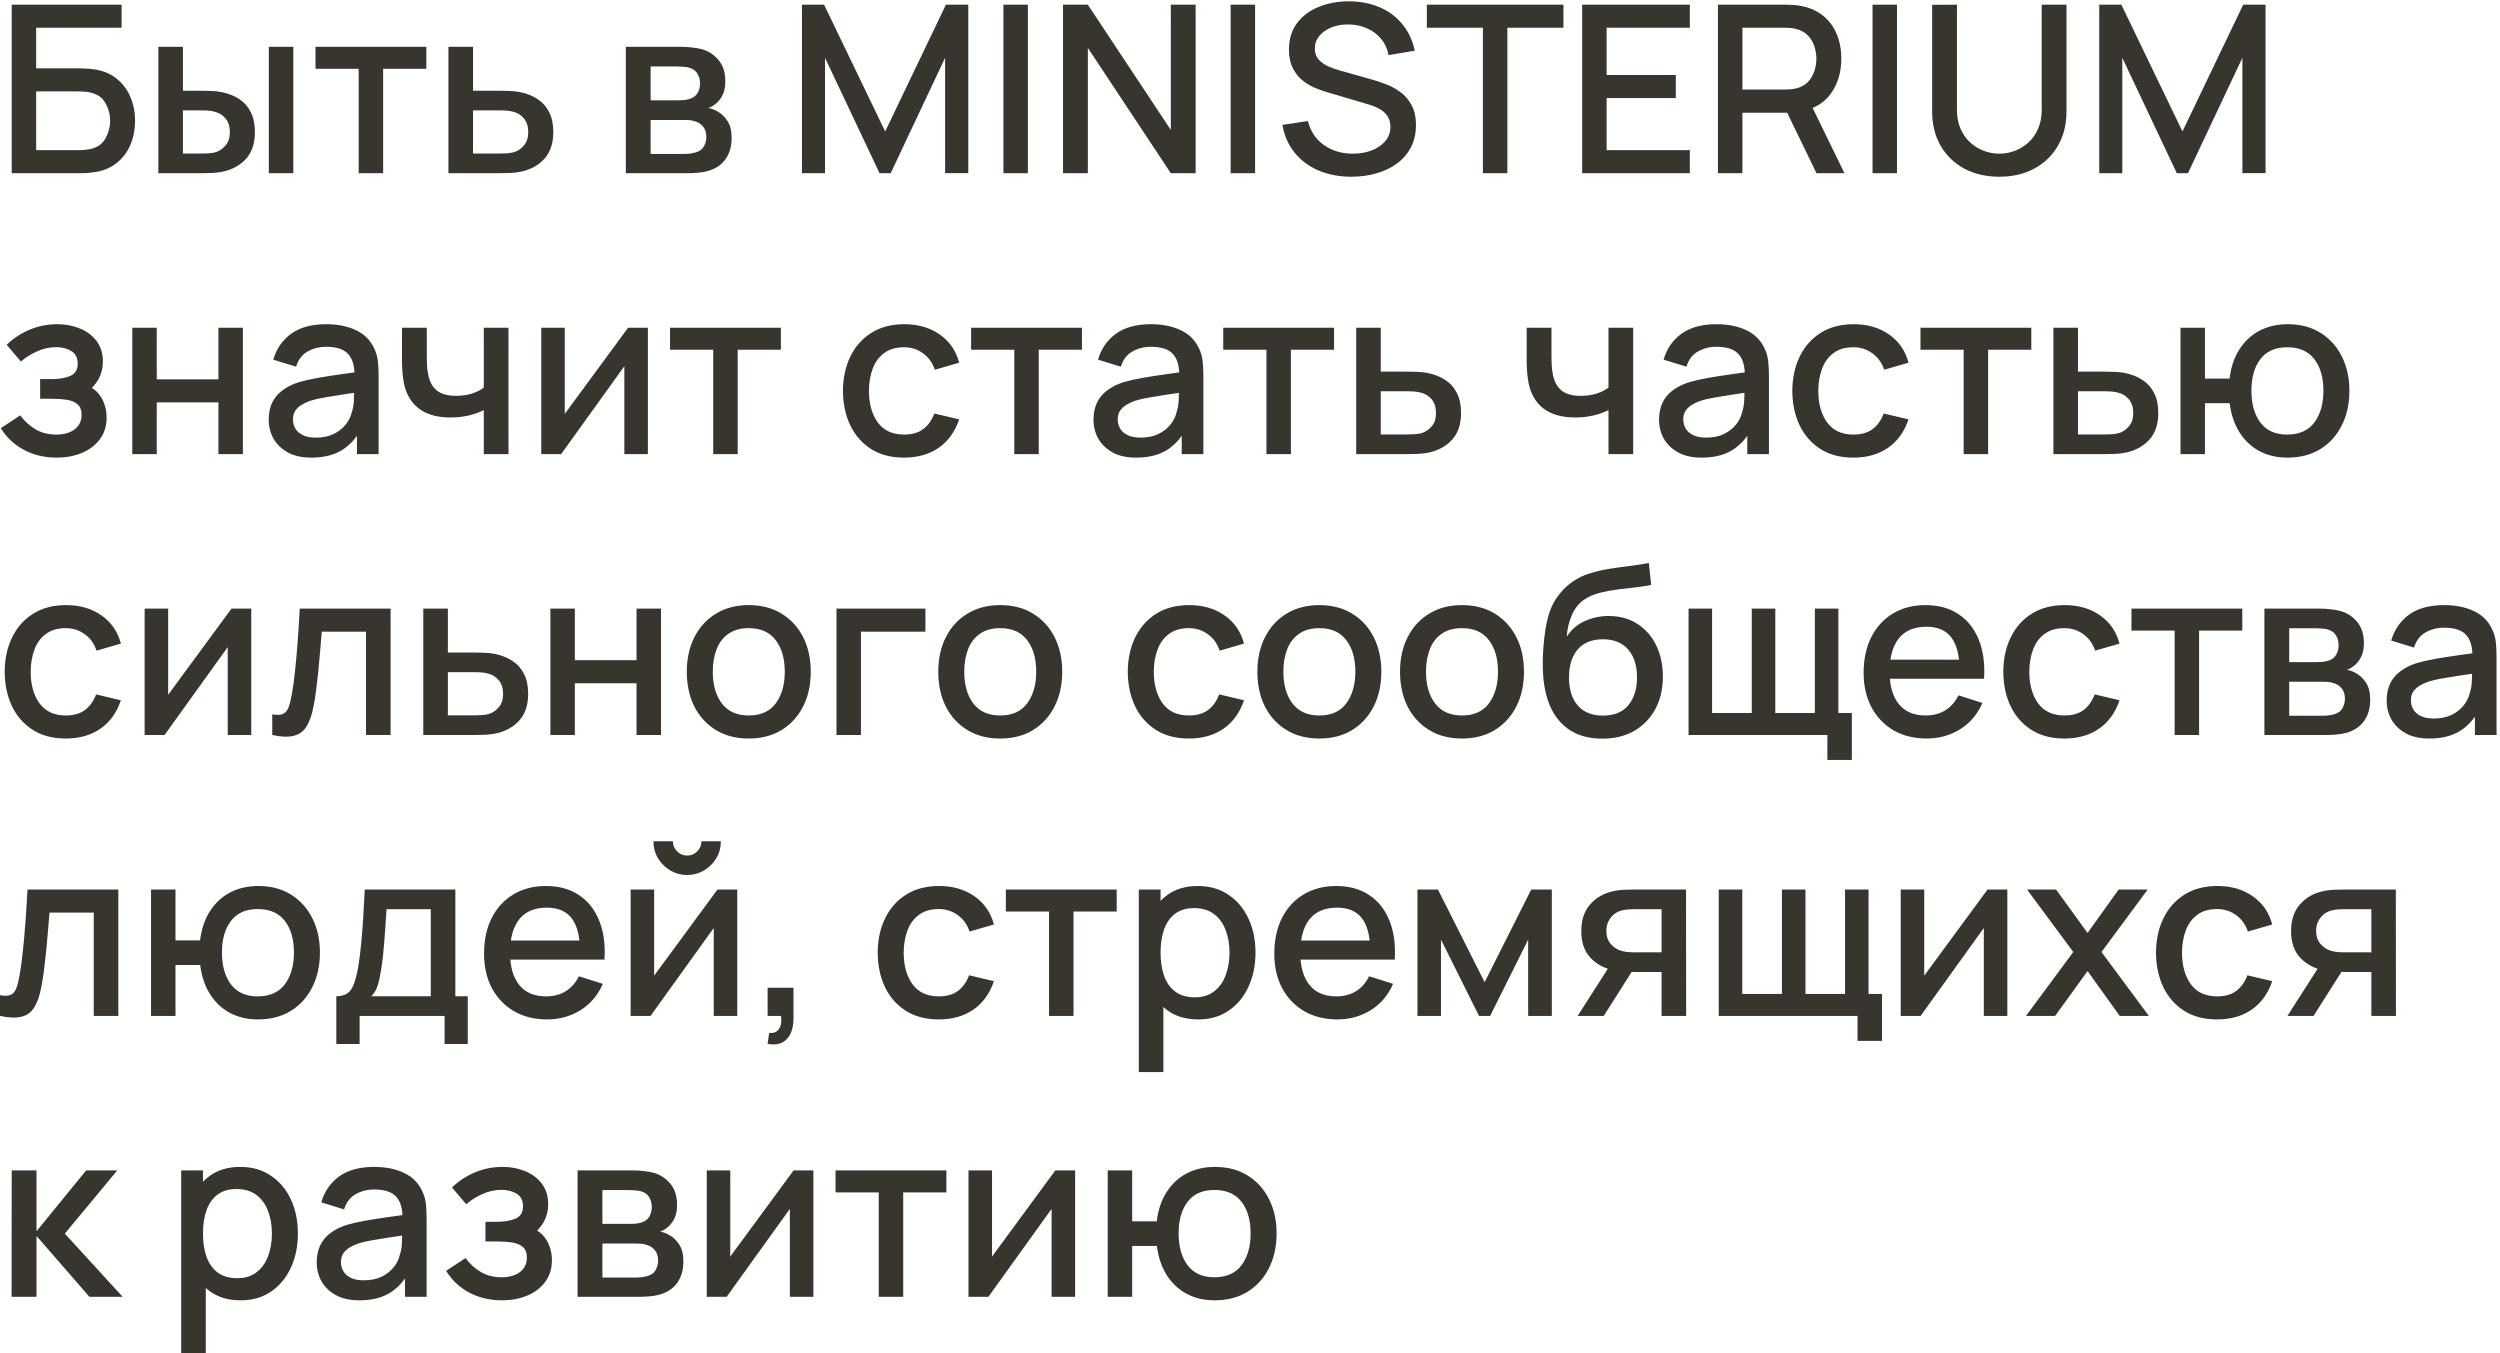 <?xml version="1.0" encoding="UTF-8"?> <svg xmlns="http://www.w3.org/2000/svg" width="534" height="289" viewBox="0 0 534 289" fill="none"><path d="M2.5 37V1H25.975V5.925H7.725V14.6H17.05C17.383 14.6 17.808 14.617 18.325 14.65C18.858 14.667 19.358 14.708 19.825 14.775C21.775 15.008 23.417 15.642 24.75 16.675C26.1 17.708 27.117 19.017 27.8 20.6C28.5 22.183 28.85 23.917 28.85 25.8C28.85 27.683 28.508 29.417 27.825 31C27.142 32.583 26.125 33.892 24.775 34.925C23.442 35.958 21.792 36.592 19.825 36.825C19.358 36.892 18.867 36.942 18.35 36.975C17.833 36.992 17.4 37 17.05 37H2.5ZM7.725 32.075H16.85C17.183 32.075 17.55 32.058 17.95 32.025C18.367 31.992 18.758 31.942 19.125 31.875C20.742 31.542 21.875 30.775 22.525 29.575C23.192 28.375 23.525 27.117 23.525 25.8C23.525 24.467 23.192 23.208 22.525 22.025C21.875 20.825 20.742 20.058 19.125 19.725C18.758 19.642 18.367 19.592 17.95 19.575C17.55 19.542 17.183 19.525 16.85 19.525H7.725V32.075ZM33.823 37V10H39.073V19.375H42.623C43.389 19.375 44.214 19.392 45.098 19.425C45.981 19.458 46.731 19.542 47.348 19.675C48.798 19.975 50.056 20.475 51.123 21.175C52.189 21.875 53.006 22.808 53.573 23.975C54.156 25.125 54.448 26.542 54.448 28.225C54.448 30.575 53.839 32.45 52.623 33.85C51.406 35.233 49.756 36.167 47.673 36.65C47.006 36.8 46.214 36.9 45.298 36.95C44.398 36.983 43.564 37 42.798 37H33.823ZM39.073 32.8H43.098C43.531 32.8 44.014 32.783 44.548 32.75C45.081 32.717 45.573 32.642 46.023 32.525C46.806 32.292 47.514 31.817 48.148 31.1C48.781 30.383 49.098 29.425 49.098 28.225C49.098 26.992 48.781 26.008 48.148 25.275C47.531 24.542 46.748 24.067 45.798 23.85C45.364 23.733 44.906 23.658 44.423 23.625C43.956 23.592 43.514 23.575 43.098 23.575H39.073V32.8ZM57.423 37V10H62.648V37H57.423ZM76.614 37V14.7H67.389V10H91.064V14.7H81.839V37H76.614ZM95.785 37V10H101.036V19.375H106.361C107.127 19.375 107.944 19.392 108.811 19.425C109.694 19.458 110.452 19.542 111.086 19.675C112.536 19.975 113.786 20.475 114.836 21.175C115.902 21.875 116.727 22.808 117.311 23.975C117.894 25.125 118.186 26.542 118.186 28.225C118.186 30.575 117.569 32.45 116.336 33.85C115.119 35.233 113.469 36.167 111.386 36.65C110.719 36.8 109.927 36.9 109.011 36.95C108.111 36.983 107.286 37 106.536 37H95.785ZM101.036 32.8H106.836C107.252 32.8 107.727 32.783 108.261 32.75C108.794 32.717 109.286 32.642 109.736 32.525C110.536 32.292 111.252 31.817 111.886 31.1C112.519 30.383 112.836 29.425 112.836 28.225C112.836 26.992 112.519 26.008 111.886 25.275C111.269 24.542 110.486 24.067 109.536 23.85C109.086 23.733 108.627 23.658 108.161 23.625C107.694 23.592 107.252 23.575 106.836 23.575H101.036V32.8ZM133.676 37V10H145.551C146.335 10 147.118 10.05 147.901 10.15C148.685 10.233 149.376 10.358 149.976 10.525C151.343 10.908 152.51 11.675 153.476 12.825C154.443 13.958 154.926 15.475 154.926 17.375C154.926 18.458 154.76 19.375 154.426 20.125C154.093 20.858 153.635 21.492 153.051 22.025C152.785 22.258 152.501 22.467 152.201 22.65C151.901 22.833 151.601 22.975 151.301 23.075C151.918 23.175 152.526 23.392 153.126 23.725C154.043 24.208 154.793 24.908 155.376 25.825C155.976 26.725 156.276 27.933 156.276 29.45C156.276 31.267 155.835 32.792 154.951 34.025C154.068 35.242 152.818 36.075 151.201 36.525C150.568 36.708 149.851 36.833 149.051 36.9C148.268 36.967 147.485 37 146.701 37H133.676ZM138.976 32.875H146.376C146.726 32.875 147.126 32.842 147.576 32.775C148.026 32.708 148.426 32.617 148.776 32.5C149.526 32.267 150.06 31.842 150.376 31.225C150.71 30.608 150.876 29.95 150.876 29.25C150.876 28.3 150.626 27.542 150.126 26.975C149.626 26.392 148.993 26.017 148.226 25.85C147.893 25.733 147.526 25.667 147.126 25.65C146.726 25.633 146.385 25.625 146.101 25.625H138.976V32.875ZM138.976 21.425H144.826C145.31 21.425 145.801 21.4 146.301 21.35C146.801 21.283 147.235 21.175 147.601 21.025C148.251 20.775 148.735 20.358 149.051 19.775C149.368 19.175 149.526 18.525 149.526 17.825C149.526 17.058 149.351 16.375 149.001 15.775C148.651 15.175 148.126 14.758 147.426 14.525C146.943 14.358 146.385 14.267 145.751 14.25C145.135 14.217 144.743 14.2 144.576 14.2H138.976V21.425ZM171.299 37V1H176.024L189.074 28.075L202.049 1H206.824V36.975H201.874V12.35L190.249 37H187.874L176.224 12.35V37H171.299ZM214.328 37V1H219.553V37H214.328ZM227.061 37V1H232.361L250.086 27.75V1H255.386V37H250.086L232.361 10.225V37H227.061ZM262.863 37V1H268.088V37H262.863ZM288.646 37.75C286.062 37.75 283.729 37.308 281.646 36.425C279.579 35.525 277.871 34.25 276.521 32.6C275.187 30.933 274.321 28.958 273.921 26.675L279.371 25.85C279.921 28.05 281.071 29.767 282.821 31C284.571 32.217 286.612 32.825 288.946 32.825C290.396 32.825 291.729 32.6 292.946 32.15C294.162 31.683 295.137 31.025 295.871 30.175C296.621 29.308 296.996 28.275 296.996 27.075C296.996 26.425 296.879 25.85 296.646 25.35C296.429 24.85 296.121 24.417 295.721 24.05C295.337 23.667 294.862 23.342 294.296 23.075C293.746 22.792 293.137 22.55 292.471 22.35L283.246 19.625C282.346 19.358 281.429 19.017 280.496 18.6C279.562 18.167 278.704 17.608 277.921 16.925C277.154 16.225 276.529 15.367 276.046 14.35C275.562 13.317 275.321 12.067 275.321 10.6C275.321 8.383 275.887 6.508 277.021 4.975C278.171 3.425 279.721 2.258 281.671 1.475C283.621 0.675 285.804 0.275 288.221 0.275C290.654 0.308 292.829 0.742 294.746 1.575C296.679 2.408 298.279 3.608 299.546 5.175C300.829 6.725 301.712 8.608 302.196 10.825L296.596 11.775C296.346 10.425 295.812 9.267 294.996 8.3C294.179 7.317 293.179 6.567 291.996 6.05C290.812 5.517 289.529 5.242 288.146 5.225C286.812 5.192 285.587 5.392 284.471 5.825C283.371 6.258 282.487 6.867 281.821 7.65C281.171 8.433 280.846 9.333 280.846 10.35C280.846 11.35 281.137 12.158 281.721 12.775C282.304 13.392 283.021 13.883 283.871 14.25C284.737 14.6 285.596 14.892 286.446 15.125L293.096 17C293.929 17.233 294.871 17.55 295.921 17.95C296.987 18.333 298.012 18.875 298.996 19.575C299.996 20.275 300.821 21.208 301.471 22.375C302.121 23.525 302.446 24.975 302.446 26.725C302.446 28.542 302.079 30.142 301.346 31.525C300.612 32.892 299.604 34.042 298.321 34.975C297.054 35.892 295.587 36.583 293.921 37.05C292.254 37.517 290.496 37.75 288.646 37.75ZM316.748 37V5.925H304.773V1H333.948V5.925H321.973V37H316.748ZM337.949 37V1H360.949V5.925H343.174V16.025H357.949V20.95H343.174V32.075H360.949V37H337.949ZM366.953 37V1H381.503C381.853 1 382.286 1.017 382.803 1.05C383.32 1.067 383.811 1.117 384.278 1.2C386.278 1.517 387.945 2.2 389.278 3.25C390.628 4.3 391.636 5.625 392.303 7.225C392.97 8.825 393.303 10.592 393.303 12.525C393.303 15.392 392.57 17.867 391.103 19.95C389.636 22.017 387.436 23.308 384.503 23.825L382.378 24.075H372.178V37H366.953ZM388.003 37L380.903 22.35L386.178 21L393.978 37H388.003ZM372.178 19.125H381.303C381.636 19.125 382.003 19.108 382.403 19.075C382.82 19.042 383.211 18.983 383.578 18.9C384.645 18.65 385.503 18.192 386.153 17.525C386.803 16.842 387.27 16.058 387.553 15.175C387.836 14.292 387.978 13.408 387.978 12.525C387.978 11.642 387.836 10.767 387.553 9.9C387.27 9.017 386.803 8.242 386.153 7.575C385.503 6.892 384.645 6.425 383.578 6.175C383.211 6.075 382.82 6.008 382.403 5.975C382.003 5.942 381.636 5.925 381.303 5.925H372.178V19.125ZM399.973 37V1H405.198V37H399.973ZM427.055 37.75C424.238 37.75 421.747 37.175 419.58 36.025C417.43 34.858 415.747 33.233 414.53 31.15C413.313 29.05 412.705 26.583 412.705 23.75V1.025L418.005 1V23.475C418.005 25.008 418.263 26.358 418.78 27.525C419.297 28.692 419.988 29.667 420.855 30.45C421.722 31.233 422.688 31.825 423.755 32.225C424.838 32.625 425.938 32.825 427.055 32.825C428.188 32.825 429.288 32.625 430.355 32.225C431.438 31.808 432.413 31.208 433.28 30.425C434.147 29.642 434.83 28.667 435.33 27.5C435.847 26.333 436.105 24.992 436.105 23.475V1H441.405V23.75C441.405 26.567 440.797 29.025 439.58 31.125C438.363 33.225 436.672 34.858 434.505 36.025C432.355 37.175 429.872 37.75 427.055 37.75ZM448.398 37V1H453.123L466.173 28.075L479.148 1H483.923V36.975H478.973V12.35L467.348 37H464.973L453.323 12.35V37H448.398ZM12.125 97.75C9.508 97.75 7.158 97.192 5.075 96.075C3.008 94.958 1.375 93.417 0.175 91.45L4.325 88.725C5.292 90.025 6.408 91.033 7.675 91.75C8.958 92.467 10.4 92.825 12 92.825C13.667 92.825 14.983 92.45 15.95 91.7C16.933 90.933 17.425 89.908 17.425 88.625C17.425 87.608 17.142 86.858 16.575 86.375C16.025 85.875 15.258 85.55 14.275 85.4C13.308 85.25 12.208 85.175 10.975 85.175H8.575V80.975H10.975C12.608 80.975 13.95 80.75 15 80.3C16.067 79.833 16.6 78.958 16.6 77.675C16.6 76.425 16.142 75.525 15.225 74.975C14.325 74.425 13.25 74.15 12 74.15C10.6 74.15 9.242 74.45 7.925 75.05C6.608 75.633 5.458 76.358 4.475 77.225L1.425 73.65C2.858 72.267 4.492 71.192 6.325 70.425C8.175 69.642 10.158 69.25 12.275 69.25C14.008 69.25 15.608 69.558 17.075 70.175C18.558 70.775 19.742 71.667 20.625 72.85C21.525 74.033 21.975 75.492 21.975 77.225C21.975 78.575 21.675 79.808 21.075 80.925C20.475 82.042 19.558 83.058 18.325 83.975L18.175 82.2C19.192 82.517 20.042 83.025 20.725 83.725C21.408 84.425 21.917 85.25 22.25 86.2C22.6 87.133 22.775 88.125 22.775 89.175C22.775 90.992 22.292 92.542 21.325 93.825C20.375 95.108 19.092 96.083 17.475 96.75C15.858 97.417 14.075 97.75 12.125 97.75ZM28.256 97V70H33.481V81.025H46.656V70H51.881V97H46.656V85.95H33.481V97H28.256ZM66.522 97.75C64.522 97.75 62.846 97.383 61.496 96.65C60.147 95.9 59.121 94.917 58.422 93.7C57.738 92.467 57.397 91.117 57.397 89.65C57.397 88.283 57.638 87.083 58.121 86.05C58.605 85.017 59.322 84.142 60.272 83.425C61.221 82.692 62.388 82.1 63.772 81.65C64.972 81.3 66.33 80.992 67.847 80.725C69.363 80.458 70.955 80.208 72.621 79.975C74.305 79.742 75.972 79.508 77.621 79.275L75.722 80.325C75.755 78.208 75.305 76.642 74.371 75.625C73.455 74.592 71.871 74.075 69.621 74.075C68.205 74.075 66.905 74.408 65.722 75.075C64.538 75.725 63.713 76.808 63.246 78.325L58.371 76.825C59.038 74.508 60.305 72.667 62.172 71.3C64.055 69.933 66.555 69.25 69.671 69.25C72.088 69.25 74.188 69.667 75.972 70.5C77.772 71.317 79.088 72.617 79.921 74.4C80.355 75.283 80.621 76.217 80.722 77.2C80.822 78.183 80.871 79.242 80.871 80.375V97H76.246V90.825L77.147 91.625C76.03 93.692 74.605 95.233 72.871 96.25C71.155 97.25 69.038 97.75 66.522 97.75ZM67.447 93.475C68.93 93.475 70.205 93.217 71.272 92.7C72.338 92.167 73.197 91.492 73.847 90.675C74.496 89.858 74.921 89.008 75.121 88.125C75.405 87.325 75.563 86.425 75.597 85.425C75.647 84.425 75.671 83.625 75.671 83.025L77.371 83.65C75.722 83.9 74.222 84.125 72.871 84.325C71.522 84.525 70.296 84.725 69.197 84.925C68.113 85.108 67.147 85.333 66.296 85.6C65.58 85.85 64.938 86.15 64.371 86.5C63.822 86.85 63.38 87.275 63.047 87.775C62.73 88.275 62.572 88.883 62.572 89.6C62.572 90.3 62.746 90.95 63.096 91.55C63.447 92.133 63.98 92.6 64.697 92.95C65.413 93.3 66.33 93.475 67.447 93.475ZM103.338 97V87.6C102.422 88.067 101.347 88.45 100.113 88.75C98.88 89.033 97.58 89.175 96.213 89.175C93.447 89.175 91.222 88.558 89.538 87.325C87.872 86.075 86.788 84.275 86.288 81.925C86.155 81.225 86.055 80.508 85.988 79.775C85.922 79.025 85.88 78.342 85.863 77.725C85.863 77.108 85.863 76.65 85.863 76.35V70H91.163V76.35C91.163 76.783 91.18 77.358 91.213 78.075C91.247 78.775 91.338 79.458 91.488 80.125C91.805 81.625 92.438 82.742 93.388 83.475C94.338 84.192 95.68 84.55 97.413 84.55C98.663 84.55 99.788 84.392 100.788 84.075C101.805 83.742 102.655 83.317 103.338 82.8V70H108.613V97H103.338ZM138.385 70V97H133.36V78.225L119.86 97H115.61V70H120.635V88.4L134.16 70H138.385ZM152.346 97V74.7H143.121V70H166.796V74.7H157.571V97H152.346ZM193.103 97.75C190.336 97.75 187.986 97.133 186.053 95.9C184.119 94.667 182.636 92.975 181.603 90.825C180.586 88.675 180.069 86.233 180.053 83.5C180.069 80.717 180.603 78.258 181.653 76.125C182.703 73.975 184.203 72.292 186.153 71.075C188.103 69.858 190.444 69.25 193.178 69.25C196.128 69.25 198.644 69.983 200.728 71.45C202.828 72.917 204.211 74.925 204.878 77.475L199.678 78.975C199.161 77.458 198.311 76.283 197.128 75.45C195.961 74.6 194.619 74.175 193.103 74.175C191.386 74.175 189.978 74.583 188.878 75.4C187.778 76.2 186.961 77.3 186.428 78.7C185.894 80.1 185.619 81.7 185.603 83.5C185.619 86.283 186.253 88.533 187.503 90.25C188.769 91.967 190.636 92.825 193.103 92.825C194.786 92.825 196.144 92.442 197.178 91.675C198.228 90.892 199.028 89.775 199.578 88.325L204.878 89.575C203.994 92.208 202.536 94.233 200.503 95.65C198.469 97.05 196.003 97.75 193.103 97.75ZM216.653 97V74.7H207.428V70H231.103V74.7H221.878V97H216.653ZM242.693 97.75C240.693 97.75 239.018 97.383 237.668 96.65C236.318 95.9 235.293 94.917 234.593 93.7C233.91 92.467 233.568 91.117 233.568 89.65C233.568 88.283 233.81 87.083 234.293 86.05C234.777 85.017 235.493 84.142 236.443 83.425C237.393 82.692 238.56 82.1 239.943 81.65C241.143 81.3 242.502 80.992 244.018 80.725C245.535 80.458 247.127 80.208 248.793 79.975C250.477 79.742 252.143 79.508 253.793 79.275L251.893 80.325C251.927 78.208 251.477 76.642 250.543 75.625C249.627 74.592 248.043 74.075 245.793 74.075C244.377 74.075 243.077 74.408 241.893 75.075C240.71 75.725 239.885 76.808 239.418 78.325L234.543 76.825C235.21 74.508 236.477 72.667 238.343 71.3C240.227 69.933 242.727 69.25 245.843 69.25C248.26 69.25 250.36 69.667 252.143 70.5C253.943 71.317 255.26 72.617 256.093 74.4C256.527 75.283 256.793 76.217 256.893 77.2C256.993 78.183 257.043 79.242 257.043 80.375V97H252.418V90.825L253.318 91.625C252.202 93.692 250.777 95.233 249.043 96.25C247.327 97.25 245.21 97.75 242.693 97.75ZM243.618 93.475C245.102 93.475 246.377 93.217 247.443 92.7C248.51 92.167 249.368 91.492 250.018 90.675C250.668 89.858 251.093 89.008 251.293 88.125C251.577 87.325 251.735 86.425 251.768 85.425C251.818 84.425 251.843 83.625 251.843 83.025L253.543 83.65C251.893 83.9 250.393 84.125 249.043 84.325C247.693 84.525 246.468 84.725 245.368 84.925C244.285 85.108 243.318 85.333 242.468 85.6C241.752 85.85 241.11 86.15 240.543 86.5C239.993 86.85 239.552 87.275 239.218 87.775C238.902 88.275 238.743 88.883 238.743 89.6C238.743 90.3 238.918 90.95 239.268 91.55C239.618 92.133 240.152 92.6 240.868 92.95C241.585 93.3 242.502 93.475 243.618 93.475ZM270.51 97V74.7H261.285V70H284.96V74.7H275.735V97H270.51ZM289.682 97V70H294.932V79.375H300.257C301.024 79.375 301.84 79.392 302.707 79.425C303.59 79.458 304.349 79.542 304.982 79.675C306.432 79.975 307.682 80.475 308.732 81.175C309.799 81.875 310.624 82.808 311.207 83.975C311.79 85.125 312.082 86.542 312.082 88.225C312.082 90.575 311.465 92.45 310.232 93.85C309.015 95.233 307.365 96.167 305.282 96.65C304.615 96.8 303.824 96.9 302.907 96.95C302.007 96.983 301.182 97 300.432 97H289.682ZM294.932 92.8H300.732C301.149 92.8 301.624 92.783 302.157 92.75C302.69 92.717 303.182 92.642 303.632 92.525C304.432 92.292 305.149 91.817 305.782 91.1C306.415 90.383 306.732 89.425 306.732 88.225C306.732 86.992 306.415 86.008 305.782 85.275C305.165 84.542 304.382 84.067 303.432 83.85C302.982 83.733 302.524 83.658 302.057 83.625C301.59 83.592 301.149 83.575 300.732 83.575H294.932V92.8ZM343.573 97V87.6C342.656 88.067 341.581 88.45 340.348 88.75C339.114 89.033 337.814 89.175 336.448 89.175C333.681 89.175 331.456 88.558 329.773 87.325C328.106 86.075 327.023 84.275 326.523 81.925C326.389 81.225 326.289 80.508 326.223 79.775C326.156 79.025 326.114 78.342 326.098 77.725C326.098 77.108 326.098 76.65 326.098 76.35V70H331.398V76.35C331.398 76.783 331.414 77.358 331.448 78.075C331.481 78.775 331.573 79.458 331.723 80.125C332.039 81.625 332.673 82.742 333.623 83.475C334.573 84.192 335.914 84.55 337.648 84.55C338.898 84.55 340.023 84.392 341.023 84.075C342.039 83.742 342.889 83.317 343.573 82.8V70H348.848V97H343.573ZM363.494 97.75C361.494 97.75 359.819 97.383 358.469 96.65C357.119 95.9 356.094 94.917 355.394 93.7C354.711 92.467 354.369 91.117 354.369 89.65C354.369 88.283 354.611 87.083 355.094 86.05C355.577 85.017 356.294 84.142 357.244 83.425C358.194 82.692 359.361 82.1 360.744 81.65C361.944 81.3 363.302 80.992 364.819 80.725C366.336 80.458 367.927 80.208 369.594 79.975C371.277 79.742 372.944 79.508 374.594 79.275L372.694 80.325C372.727 78.208 372.277 76.642 371.344 75.625C370.427 74.592 368.844 74.075 366.594 74.075C365.177 74.075 363.877 74.408 362.694 75.075C361.511 75.725 360.686 76.808 360.219 78.325L355.344 76.825C356.011 74.508 357.277 72.667 359.144 71.3C361.027 69.933 363.527 69.25 366.644 69.25C369.061 69.25 371.161 69.667 372.944 70.5C374.744 71.317 376.061 72.617 376.894 74.4C377.327 75.283 377.594 76.217 377.694 77.2C377.794 78.183 377.844 79.242 377.844 80.375V97H373.219V90.825L374.119 91.625C373.002 93.692 371.577 95.233 369.844 96.25C368.127 97.25 366.011 97.75 363.494 97.75ZM364.419 93.475C365.902 93.475 367.177 93.217 368.244 92.7C369.311 92.167 370.169 91.492 370.819 90.675C371.469 89.858 371.894 89.008 372.094 88.125C372.377 87.325 372.536 86.425 372.569 85.425C372.619 84.425 372.644 83.625 372.644 83.025L374.344 83.65C372.694 83.9 371.194 84.125 369.844 84.325C368.494 84.525 367.269 84.725 366.169 84.925C365.086 85.108 364.119 85.333 363.269 85.6C362.552 85.85 361.911 86.15 361.344 86.5C360.794 86.85 360.352 87.275 360.019 87.775C359.702 88.275 359.544 88.883 359.544 89.6C359.544 90.3 359.719 90.95 360.069 91.55C360.419 92.133 360.952 92.6 361.669 92.95C362.386 93.3 363.302 93.475 364.419 93.475ZM395.886 97.75C393.119 97.75 390.769 97.133 388.836 95.9C386.903 94.667 385.419 92.975 384.386 90.825C383.369 88.675 382.853 86.233 382.836 83.5C382.853 80.717 383.386 78.258 384.436 76.125C385.486 73.975 386.986 72.292 388.936 71.075C390.886 69.858 393.228 69.25 395.961 69.25C398.911 69.25 401.428 69.983 403.511 71.45C405.611 72.917 406.994 74.925 407.661 77.475L402.461 78.975C401.944 77.458 401.094 76.283 399.911 75.45C398.744 74.6 397.403 74.175 395.886 74.175C394.169 74.175 392.761 74.583 391.661 75.4C390.561 76.2 389.744 77.3 389.211 78.7C388.678 80.1 388.403 81.7 388.386 83.5C388.403 86.283 389.036 88.533 390.286 90.25C391.553 91.967 393.419 92.825 395.886 92.825C397.569 92.825 398.928 92.442 399.961 91.675C401.011 90.892 401.811 89.775 402.361 88.325L407.661 89.575C406.778 92.208 405.319 94.233 403.286 95.65C401.253 97.05 398.786 97.75 395.886 97.75ZM419.436 97V74.7H410.211V70H433.886V74.7H424.661V97H419.436ZM438.608 97V70H443.858V79.375H449.183C449.949 79.375 450.766 79.392 451.633 79.425C452.516 79.458 453.274 79.542 453.908 79.675C455.358 79.975 456.608 80.475 457.658 81.175C458.724 81.875 459.549 82.808 460.133 83.975C460.716 85.125 461.008 86.542 461.008 88.225C461.008 90.575 460.391 92.45 459.158 93.85C457.941 95.233 456.291 96.167 454.208 96.65C453.541 96.8 452.749 96.9 451.833 96.95C450.933 96.983 450.108 97 449.358 97H438.608ZM443.858 92.8H449.658C450.074 92.8 450.549 92.783 451.083 92.75C451.616 92.717 452.108 92.642 452.558 92.525C453.358 92.292 454.074 91.817 454.708 91.1C455.341 90.383 455.658 89.425 455.658 88.225C455.658 86.992 455.341 86.008 454.708 85.275C454.091 84.542 453.308 84.067 452.358 83.85C451.908 83.733 451.449 83.658 450.983 83.625C450.516 83.592 450.074 83.575 449.658 83.575H443.858V92.8ZM488.581 97.75C486.348 97.75 484.356 97.283 482.606 96.35C480.873 95.417 479.456 94.083 478.356 92.35C477.256 90.6 476.556 88.525 476.256 86.125H470.981V97H465.756V70H470.981V80.875H476.231C476.531 78.425 477.24 76.333 478.356 74.6C479.473 72.867 480.906 71.542 482.656 70.625C484.423 69.708 486.423 69.25 488.656 69.25C491.34 69.25 493.665 69.858 495.631 71.075C497.598 72.292 499.123 73.975 500.206 76.125C501.29 78.258 501.831 80.7 501.831 83.45C501.831 86.267 501.281 88.75 500.181 90.9C499.098 93.05 497.565 94.733 495.581 95.95C493.598 97.15 491.265 97.75 488.581 97.75ZM488.506 92.825C491.123 92.825 493.073 91.958 494.356 90.225C495.64 88.492 496.281 86.242 496.281 83.475C496.281 80.625 495.631 78.367 494.331 76.7C493.048 75.017 491.115 74.175 488.531 74.175C486.015 74.175 484.115 75.017 482.831 76.7C481.548 78.367 480.906 80.617 480.906 83.45C480.906 86.3 481.548 88.575 482.831 90.275C484.131 91.975 486.023 92.825 488.506 92.825ZM14.05 157.75C11.283 157.75 8.933 157.133 7 155.9C5.067 154.667 3.583 152.975 2.55 150.825C1.533 148.675 1.017 146.233 1 143.5C1.017 140.717 1.55 138.258 2.6 136.125C3.65 133.975 5.15 132.292 7.1 131.075C9.05 129.858 11.392 129.25 14.125 129.25C17.075 129.25 19.592 129.983 21.675 131.45C23.775 132.917 25.158 134.925 25.825 137.475L20.625 138.975C20.108 137.458 19.258 136.283 18.075 135.45C16.908 134.6 15.567 134.175 14.05 134.175C12.333 134.175 10.925 134.583 9.825 135.4C8.725 136.2 7.908 137.3 7.375 138.7C6.842 140.1 6.567 141.7 6.55 143.5C6.567 146.283 7.2 148.533 8.45 150.25C9.717 151.967 11.583 152.825 14.05 152.825C15.733 152.825 17.092 152.442 18.125 151.675C19.175 150.892 19.975 149.775 20.525 148.325L25.825 149.575C24.942 152.208 23.483 154.233 21.45 155.65C19.417 157.05 16.95 157.75 14.05 157.75ZM53.668 130V157H48.643V138.225L35.143 157H30.893V130H35.918V148.4L49.443 130H53.668ZM58.154 157V152.575C59.154 152.758 59.913 152.733 60.429 152.5C60.963 152.25 61.354 151.8 61.604 151.15C61.871 150.5 62.096 149.658 62.279 148.625C62.563 147.108 62.804 145.383 63.004 143.45C63.221 141.5 63.413 139.392 63.579 137.125C63.746 134.858 63.896 132.483 64.029 130H83.429V157H78.179V134.925H68.729C68.629 136.242 68.513 137.642 68.379 139.125C68.263 140.592 68.129 142.05 67.979 143.5C67.829 144.95 67.671 146.308 67.504 147.575C67.338 148.842 67.163 149.925 66.979 150.825C66.646 152.625 66.154 154.058 65.504 155.125C64.871 156.175 63.971 156.85 62.804 157.15C61.638 157.467 60.088 157.417 58.154 157ZM90.415 157V130H95.665V139.375H100.989C101.756 139.375 102.573 139.392 103.439 139.425C104.323 139.458 105.081 139.542 105.714 139.675C107.164 139.975 108.414 140.475 109.464 141.175C110.531 141.875 111.356 142.808 111.939 143.975C112.523 145.125 112.814 146.542 112.814 148.225C112.814 150.575 112.198 152.45 110.964 153.85C109.748 155.233 108.098 156.167 106.014 156.65C105.348 156.8 104.556 156.9 103.639 156.95C102.739 156.983 101.914 157 101.164 157H90.415ZM95.665 152.8H101.464C101.881 152.8 102.356 152.783 102.889 152.75C103.423 152.717 103.914 152.642 104.364 152.525C105.164 152.292 105.881 151.817 106.514 151.1C107.148 150.383 107.464 149.425 107.464 148.225C107.464 146.992 107.148 146.008 106.514 145.275C105.898 144.542 105.114 144.067 104.164 143.85C103.714 143.733 103.256 143.658 102.789 143.625C102.323 143.592 101.881 143.575 101.464 143.575H95.665V152.8ZM117.563 157V130H122.788V141.025H135.963V130H141.188V157H135.963V145.95H122.788V157H117.563ZM159.928 157.75C157.228 157.75 154.886 157.142 152.903 155.925C150.92 154.708 149.386 153.033 148.303 150.9C147.236 148.75 146.703 146.275 146.703 143.475C146.703 140.658 147.253 138.183 148.353 136.05C149.453 133.9 150.995 132.233 152.978 131.05C154.961 129.85 157.278 129.25 159.928 129.25C162.628 129.25 164.97 129.858 166.953 131.075C168.936 132.292 170.47 133.967 171.553 136.1C172.636 138.233 173.178 140.692 173.178 143.475C173.178 146.292 172.628 148.775 171.528 150.925C170.445 153.058 168.911 154.733 166.928 155.95C164.945 157.15 162.611 157.75 159.928 157.75ZM159.928 152.825C162.511 152.825 164.436 151.958 165.703 150.225C166.986 148.475 167.628 146.225 167.628 143.475C167.628 140.658 166.978 138.408 165.678 136.725C164.395 135.025 162.478 134.175 159.928 134.175C158.178 134.175 156.736 134.575 155.603 135.375C154.47 136.158 153.628 137.25 153.078 138.65C152.528 140.033 152.253 141.642 152.253 143.475C152.253 146.308 152.903 148.575 154.203 150.275C155.503 151.975 157.411 152.825 159.928 152.825ZM178.672 157V130H197.672V134.925H183.897V157H178.672ZM213.639 157.75C210.939 157.75 208.597 157.142 206.614 155.925C204.631 154.708 203.097 153.033 202.014 150.9C200.947 148.75 200.414 146.275 200.414 143.475C200.414 140.658 200.964 138.183 202.064 136.05C203.164 133.9 204.706 132.233 206.689 131.05C208.672 129.85 210.989 129.25 213.639 129.25C216.339 129.25 218.681 129.858 220.664 131.075C222.647 132.292 224.181 133.967 225.264 136.1C226.347 138.233 226.889 140.692 226.889 143.475C226.889 146.292 226.339 148.775 225.239 150.925C224.156 153.058 222.622 154.733 220.639 155.95C218.656 157.15 216.322 157.75 213.639 157.75ZM213.639 152.825C216.222 152.825 218.147 151.958 219.414 150.225C220.697 148.475 221.339 146.225 221.339 143.475C221.339 140.658 220.689 138.408 219.389 136.725C218.106 135.025 216.189 134.175 213.639 134.175C211.889 134.175 210.447 134.575 209.314 135.375C208.181 136.158 207.339 137.25 206.789 138.65C206.239 140.033 205.964 141.642 205.964 143.475C205.964 146.308 206.614 148.575 207.914 150.275C209.214 151.975 211.122 152.825 213.639 152.825ZM253.943 157.75C251.176 157.75 248.826 157.133 246.893 155.9C244.959 154.667 243.476 152.975 242.443 150.825C241.426 148.675 240.909 146.233 240.893 143.5C240.909 140.717 241.443 138.258 242.493 136.125C243.543 133.975 245.043 132.292 246.993 131.075C248.943 129.858 251.284 129.25 254.018 129.25C256.968 129.25 259.484 129.983 261.568 131.45C263.668 132.917 265.051 134.925 265.718 137.475L260.518 138.975C260.001 137.458 259.151 136.283 257.968 135.45C256.801 134.6 255.459 134.175 253.943 134.175C252.226 134.175 250.818 134.583 249.718 135.4C248.618 136.2 247.801 137.3 247.268 138.7C246.734 140.1 246.459 141.7 246.443 143.5C246.459 146.283 247.093 148.533 248.343 150.25C249.609 151.967 251.476 152.825 253.943 152.825C255.626 152.825 256.984 152.442 258.018 151.675C259.068 150.892 259.868 149.775 260.418 148.325L265.718 149.575C264.834 152.208 263.376 154.233 261.343 155.65C259.309 157.05 256.843 157.75 253.943 157.75ZM281.803 157.75C279.103 157.75 276.761 157.142 274.778 155.925C272.795 154.708 271.261 153.033 270.178 150.9C269.111 148.75 268.578 146.275 268.578 143.475C268.578 140.658 269.128 138.183 270.228 136.05C271.328 133.9 272.87 132.233 274.853 131.05C276.836 129.85 279.153 129.25 281.803 129.25C284.503 129.25 286.845 129.858 288.828 131.075C290.811 132.292 292.345 133.967 293.428 136.1C294.511 138.233 295.053 140.692 295.053 143.475C295.053 146.292 294.503 148.775 293.403 150.925C292.32 153.058 290.786 154.733 288.803 155.95C286.82 157.15 284.486 157.75 281.803 157.75ZM281.803 152.825C284.386 152.825 286.311 151.958 287.578 150.225C288.861 148.475 289.503 146.225 289.503 143.475C289.503 140.658 288.853 138.408 287.553 136.725C286.27 135.025 284.353 134.175 281.803 134.175C280.053 134.175 278.611 134.575 277.478 135.375C276.345 136.158 275.503 137.25 274.953 138.65C274.403 140.033 274.128 141.642 274.128 143.475C274.128 146.308 274.778 148.575 276.078 150.275C277.378 151.975 279.286 152.825 281.803 152.825ZM312.272 157.75C309.572 157.75 307.23 157.142 305.247 155.925C303.264 154.708 301.73 153.033 300.647 150.9C299.58 148.75 299.047 146.275 299.047 143.475C299.047 140.658 299.597 138.183 300.697 136.05C301.797 133.9 303.339 132.233 305.322 131.05C307.305 129.85 309.622 129.25 312.272 129.25C314.972 129.25 317.314 129.858 319.297 131.075C321.28 132.292 322.814 133.967 323.897 136.1C324.98 138.233 325.522 140.692 325.522 143.475C325.522 146.292 324.972 148.775 323.872 150.925C322.789 153.058 321.255 154.733 319.272 155.95C317.289 157.15 314.955 157.75 312.272 157.75ZM312.272 152.825C314.855 152.825 316.78 151.958 318.047 150.225C319.33 148.475 319.972 146.225 319.972 143.475C319.972 140.658 319.322 138.408 318.022 136.725C316.739 135.025 314.822 134.175 312.272 134.175C310.522 134.175 309.08 134.575 307.947 135.375C306.814 136.158 305.972 137.25 305.422 138.65C304.872 140.033 304.597 141.642 304.597 143.475C304.597 146.308 305.247 148.575 306.547 150.275C307.847 151.975 309.755 152.825 312.272 152.825ZM342.116 157.775C339.549 157.758 337.366 157.2 335.566 156.1C333.766 155 332.357 153.417 331.341 151.35C330.341 149.267 329.757 146.758 329.591 143.825C329.507 142.408 329.516 140.842 329.616 139.125C329.716 137.392 329.899 135.717 330.166 134.1C330.449 132.483 330.807 131.133 331.241 130.05C331.724 128.85 332.382 127.75 333.216 126.75C334.049 125.733 334.966 124.883 335.966 124.2C337.032 123.467 338.216 122.9 339.516 122.5C340.816 122.083 342.174 121.758 343.591 121.525C345.024 121.292 346.466 121.092 347.916 120.925C349.382 120.742 350.807 120.517 352.191 120.25L352.691 124.925C351.774 125.142 350.691 125.317 349.441 125.45C348.207 125.583 346.924 125.733 345.591 125.9C344.274 126.067 343.016 126.3 341.816 126.6C340.616 126.9 339.574 127.325 338.691 127.875C337.441 128.642 336.482 129.758 335.816 131.225C335.166 132.692 334.774 134.283 334.641 136C335.674 134.433 336.991 133.308 338.591 132.625C340.191 131.925 341.849 131.575 343.566 131.575C345.966 131.575 348.032 132.142 349.766 133.275C351.516 134.408 352.857 135.95 353.791 137.9C354.724 139.85 355.191 142.058 355.191 144.525C355.191 147.192 354.641 149.525 353.541 151.525C352.457 153.508 350.932 155.058 348.966 156.175C346.999 157.275 344.716 157.808 342.116 157.775ZM342.391 152.85C344.791 152.85 346.599 152.108 347.816 150.625C349.049 149.142 349.666 147.167 349.666 144.7C349.666 142.167 349.032 140.175 347.766 138.725C346.499 137.275 344.707 136.55 342.391 136.55C340.041 136.55 338.241 137.275 336.991 138.725C335.757 140.175 335.141 142.167 335.141 144.7C335.141 147.267 335.766 149.267 337.016 150.7C338.266 152.133 340.057 152.85 342.391 152.85ZM390.328 162.325V157H360.678V130H365.703V152.3H374.178V130H379.203V152.3H387.653V130H392.678V152.3H395.553V162.325H390.328ZM411.545 157.75C408.862 157.75 406.504 157.167 404.47 156C402.454 154.817 400.879 153.175 399.745 151.075C398.629 148.958 398.07 146.508 398.07 143.725C398.07 140.775 398.62 138.217 399.72 136.05C400.837 133.883 402.387 132.208 404.37 131.025C406.354 129.842 408.662 129.25 411.295 129.25C414.045 129.25 416.387 129.892 418.32 131.175C420.254 132.442 421.695 134.25 422.645 136.6C423.612 138.95 423.995 141.742 423.795 144.975H418.57V143.075C418.537 139.942 417.937 137.625 416.77 136.125C415.62 134.625 413.862 133.875 411.495 133.875C408.879 133.875 406.912 134.7 405.595 136.35C404.279 138 403.62 140.383 403.62 143.5C403.62 146.467 404.279 148.767 405.595 150.4C406.912 152.017 408.812 152.825 411.295 152.825C412.929 152.825 414.337 152.458 415.52 151.725C416.72 150.975 417.654 149.908 418.32 148.525L423.445 150.15C422.395 152.567 420.804 154.442 418.67 155.775C416.537 157.092 414.162 157.75 411.545 157.75ZM401.92 144.975V140.9H421.195V144.975H401.92ZM440.954 157.75C438.188 157.75 435.838 157.133 433.904 155.9C431.971 154.667 430.488 152.975 429.454 150.825C428.438 148.675 427.921 146.233 427.904 143.5C427.921 140.717 428.454 138.258 429.504 136.125C430.554 133.975 432.054 132.292 434.004 131.075C435.954 129.858 438.296 129.25 441.029 129.25C443.979 129.25 446.496 129.983 448.579 131.45C450.679 132.917 452.063 134.925 452.729 137.475L447.529 138.975C447.013 137.458 446.163 136.283 444.979 135.45C443.813 134.6 442.471 134.175 440.954 134.175C439.238 134.175 437.829 134.583 436.729 135.4C435.629 136.2 434.813 137.3 434.279 138.7C433.746 140.1 433.471 141.7 433.454 143.5C433.471 146.283 434.104 148.533 435.354 150.25C436.621 151.967 438.488 152.825 440.954 152.825C442.638 152.825 443.996 152.442 445.029 151.675C446.079 150.892 446.879 149.775 447.429 148.325L452.729 149.575C451.846 152.208 450.388 154.233 448.354 155.65C446.321 157.05 443.854 157.75 440.954 157.75ZM464.504 157V134.7H455.279V130H478.954V134.7H469.729V157H464.504ZM483.676 157V130H495.551C496.335 130 497.118 130.05 497.901 130.15C498.685 130.233 499.376 130.358 499.976 130.525C501.343 130.908 502.51 131.675 503.476 132.825C504.443 133.958 504.926 135.475 504.926 137.375C504.926 138.458 504.76 139.375 504.426 140.125C504.093 140.858 503.635 141.492 503.051 142.025C502.785 142.258 502.501 142.467 502.201 142.65C501.901 142.833 501.601 142.975 501.301 143.075C501.918 143.175 502.526 143.392 503.126 143.725C504.043 144.208 504.793 144.908 505.376 145.825C505.976 146.725 506.276 147.933 506.276 149.45C506.276 151.267 505.835 152.792 504.951 154.025C504.068 155.242 502.818 156.075 501.201 156.525C500.568 156.708 499.851 156.833 499.051 156.9C498.268 156.967 497.485 157 496.701 157H483.676ZM488.976 152.875H496.376C496.726 152.875 497.126 152.842 497.576 152.775C498.026 152.708 498.426 152.617 498.776 152.5C499.526 152.267 500.06 151.842 500.376 151.225C500.71 150.608 500.876 149.95 500.876 149.25C500.876 148.3 500.626 147.542 500.126 146.975C499.626 146.392 498.993 146.017 498.226 145.85C497.893 145.733 497.526 145.667 497.126 145.65C496.726 145.633 496.385 145.625 496.101 145.625H488.976V152.875ZM488.976 141.425H494.826C495.31 141.425 495.801 141.4 496.301 141.35C496.801 141.283 497.235 141.175 497.601 141.025C498.251 140.775 498.735 140.358 499.051 139.775C499.368 139.175 499.526 138.525 499.526 137.825C499.526 137.058 499.351 136.375 499.001 135.775C498.651 135.175 498.126 134.758 497.426 134.525C496.943 134.358 496.385 134.267 495.751 134.25C495.135 134.217 494.743 134.2 494.576 134.2H488.976V141.425ZM518.914 157.75C516.914 157.75 515.239 157.383 513.889 156.65C512.539 155.9 511.514 154.917 510.814 153.7C510.131 152.467 509.789 151.117 509.789 149.65C509.789 148.283 510.031 147.083 510.514 146.05C510.997 145.017 511.714 144.142 512.664 143.425C513.614 142.692 514.781 142.1 516.164 141.65C517.364 141.3 518.722 140.992 520.239 140.725C521.756 140.458 523.347 140.208 525.014 139.975C526.697 139.742 528.364 139.508 530.014 139.275L528.114 140.325C528.147 138.208 527.697 136.642 526.764 135.625C525.847 134.592 524.264 134.075 522.014 134.075C520.597 134.075 519.297 134.408 518.114 135.075C516.931 135.725 516.106 136.808 515.639 138.325L510.764 136.825C511.431 134.508 512.697 132.667 514.564 131.3C516.447 129.933 518.947 129.25 522.064 129.25C524.481 129.25 526.581 129.667 528.364 130.5C530.164 131.317 531.481 132.617 532.314 134.4C532.747 135.283 533.014 136.217 533.114 137.2C533.214 138.183 533.264 139.242 533.264 140.375V157H528.639V150.825L529.539 151.625C528.422 153.692 526.997 155.233 525.264 156.25C523.547 157.25 521.431 157.75 518.914 157.75ZM519.839 153.475C521.322 153.475 522.597 153.217 523.664 152.7C524.731 152.167 525.589 151.492 526.239 150.675C526.889 149.858 527.314 149.008 527.514 148.125C527.797 147.325 527.956 146.425 527.989 145.425C528.039 144.425 528.064 143.625 528.064 143.025L529.764 143.65C528.114 143.9 526.614 144.125 525.264 144.325C523.914 144.525 522.689 144.725 521.589 144.925C520.506 145.108 519.539 145.333 518.689 145.6C517.972 145.85 517.331 146.15 516.764 146.5C516.214 146.85 515.772 147.275 515.439 147.775C515.122 148.275 514.964 148.883 514.964 149.6C514.964 150.3 515.139 150.95 515.489 151.55C515.839 152.133 516.372 152.6 517.089 152.95C517.806 153.3 518.722 153.475 519.839 153.475ZM7.07805e-08 217V212.575C1 212.758 1.758 212.733 2.275 212.5C2.808 212.25 3.2 211.8 3.45 211.15C3.717 210.5 3.942 209.658 4.125 208.625C4.408 207.108 4.65 205.383 4.85 203.45C5.067 201.5 5.258 199.392 5.425 197.125C5.592 194.858 5.742 192.483 5.875 190H25.275V217H20.025V194.925H10.575C10.475 196.242 10.358 197.642 10.225 199.125C10.108 200.592 9.975 202.05 9.825 203.5C9.675 204.95 9.517 206.308 9.35 207.575C9.183 208.842 9.008 209.925 8.825 210.825C8.492 212.625 8 214.058 7.35 215.125C6.717 216.175 5.817 216.85 4.65 217.15C3.483 217.467 1.933 217.417 7.07805e-08 217ZM55.085 217.75C52.852 217.75 50.86 217.283 49.11 216.35C47.377 215.417 45.96 214.083 44.86 212.35C43.76 210.6 43.06 208.525 42.76 206.125H37.485V217H32.26V190H37.485V200.875H42.735C43.035 198.425 43.743 196.333 44.86 194.6C45.977 192.867 47.41 191.542 49.16 190.625C50.927 189.708 52.927 189.25 55.16 189.25C57.843 189.25 60.169 189.858 62.135 191.075C64.102 192.292 65.627 193.975 66.71 196.125C67.793 198.258 68.335 200.7 68.335 203.45C68.335 206.267 67.785 208.75 66.685 210.9C65.602 213.05 64.069 214.733 62.085 215.95C60.102 217.15 57.769 217.75 55.085 217.75ZM55.01 212.825C57.627 212.825 59.577 211.958 60.86 210.225C62.144 208.492 62.785 206.242 62.785 203.475C62.785 200.625 62.135 198.367 60.835 196.7C59.552 195.017 57.618 194.175 55.035 194.175C52.519 194.175 50.618 195.017 49.335 196.7C48.052 198.367 47.41 200.617 47.41 203.45C47.41 206.3 48.052 208.575 49.335 210.275C50.635 211.975 52.527 212.825 55.01 212.825ZM71.838 223V212.8C73.321 212.8 74.38 212.308 75.013 211.325C75.663 210.325 76.18 208.633 76.563 206.25C76.796 204.8 76.988 203.258 77.138 201.625C77.305 199.992 77.446 198.225 77.563 196.325C77.68 194.408 77.796 192.3 77.913 190H97.263V212.8H99.913V223H94.963V217H76.813V223H71.838ZM79.313 212.8H92.013V194.2H82.563C82.496 195.3 82.421 196.433 82.338 197.6C82.271 198.767 82.188 199.925 82.088 201.075C82.005 202.225 81.905 203.325 81.788 204.375C81.671 205.425 81.538 206.375 81.388 207.225C81.188 208.542 80.946 209.642 80.663 210.525C80.396 211.408 79.946 212.167 79.313 212.8ZM116.868 217.75C114.184 217.75 111.826 217.167 109.793 216C107.776 214.817 106.201 213.175 105.068 211.075C103.951 208.958 103.393 206.508 103.393 203.725C103.393 200.775 103.943 198.217 105.043 196.05C106.159 193.883 107.709 192.208 109.693 191.025C111.676 189.842 113.984 189.25 116.618 189.25C119.368 189.25 121.709 189.892 123.643 191.175C125.576 192.442 127.018 194.25 127.968 196.6C128.934 198.95 129.318 201.742 129.118 204.975H123.893V203.075C123.859 199.942 123.259 197.625 122.093 196.125C120.943 194.625 119.184 193.875 116.818 193.875C114.201 193.875 112.234 194.7 110.918 196.35C109.601 198 108.943 200.383 108.943 203.5C108.943 206.467 109.601 208.767 110.918 210.4C112.234 212.017 114.134 212.825 116.618 212.825C118.251 212.825 119.659 212.458 120.843 211.725C122.043 210.975 122.976 209.908 123.643 208.525L128.768 210.15C127.718 212.567 126.126 214.442 123.993 215.775C121.859 217.092 119.484 217.75 116.868 217.75ZM107.243 204.975V200.9H126.518V204.975H107.243ZM146.777 186.9C145.46 186.9 144.252 186.575 143.152 185.925C142.068 185.275 141.202 184.408 140.552 183.325C139.902 182.242 139.577 181.033 139.577 179.7H143.727C143.727 180.533 144.027 181.25 144.627 181.85C145.227 182.45 145.943 182.75 146.777 182.75C147.627 182.75 148.343 182.45 148.927 181.85C149.527 181.25 149.827 180.533 149.827 179.7H153.977C153.977 181.033 153.652 182.242 153.002 183.325C152.352 184.408 151.477 185.275 150.377 185.925C149.293 186.575 148.093 186.9 146.777 186.9ZM157.477 190V217H152.452V198.225L138.952 217H134.702V190H139.727V208.4L153.252 190H157.477ZM163.963 222.975L164.288 220.65C165.005 220.7 165.563 220.567 165.963 220.25C166.363 219.933 166.63 219.492 166.763 218.925C166.896 218.358 166.921 217.717 166.838 217H163.963V210.975H169.488V217.5C169.488 219.467 169.013 220.95 168.063 221.95C167.13 222.95 165.763 223.292 163.963 222.975ZM200.525 217.75C197.758 217.75 195.408 217.133 193.475 215.9C191.541 214.667 190.058 212.975 189.025 210.825C188.008 208.675 187.491 206.233 187.475 203.5C187.491 200.717 188.025 198.258 189.075 196.125C190.125 193.975 191.625 192.292 193.575 191.075C195.525 189.858 197.866 189.25 200.6 189.25C203.55 189.25 206.066 189.983 208.15 191.45C210.25 192.917 211.633 194.925 212.3 197.475L207.1 198.975C206.583 197.458 205.733 196.283 204.55 195.45C203.383 194.6 202.041 194.175 200.525 194.175C198.808 194.175 197.4 194.583 196.3 195.4C195.2 196.2 194.383 197.3 193.85 198.7C193.316 200.1 193.041 201.7 193.025 203.5C193.041 206.283 193.675 208.533 194.925 210.25C196.191 211.967 198.058 212.825 200.525 212.825C202.208 212.825 203.566 212.442 204.6 211.675C205.65 210.892 206.45 209.775 207 208.325L212.3 209.575C211.416 212.208 209.958 214.233 207.925 215.65C205.891 217.05 203.425 217.75 200.525 217.75ZM224.075 217V194.7H214.85V190H238.525V194.7H229.3V217H224.075ZM255.946 217.75C253.363 217.75 251.196 217.125 249.446 215.875C247.696 214.608 246.371 212.9 245.471 210.75C244.571 208.6 244.121 206.175 244.121 203.475C244.121 200.775 244.563 198.35 245.446 196.2C246.346 194.05 247.663 192.358 249.396 191.125C251.146 189.875 253.296 189.25 255.846 189.25C258.38 189.25 260.563 189.875 262.396 191.125C264.246 192.358 265.671 194.05 266.671 196.2C267.671 198.333 268.171 200.758 268.171 203.475C268.171 206.175 267.671 208.608 266.671 210.775C265.688 212.925 264.28 214.625 262.446 215.875C260.63 217.125 258.463 217.75 255.946 217.75ZM243.246 229V190H247.896V209.425H248.496V229H243.246ZM255.221 213.025C256.888 213.025 258.263 212.6 259.346 211.75C260.446 210.9 261.263 209.758 261.796 208.325C262.346 206.875 262.621 205.258 262.621 203.475C262.621 201.708 262.346 200.108 261.796 198.675C261.263 197.242 260.438 196.1 259.321 195.25C258.205 194.4 256.78 193.975 255.046 193.975C253.413 193.975 252.063 194.375 250.996 195.175C249.946 195.975 249.163 197.092 248.646 198.525C248.146 199.958 247.896 201.608 247.896 203.475C247.896 205.342 248.146 206.992 248.646 208.425C249.146 209.858 249.938 210.983 251.021 211.8C252.105 212.617 253.505 213.025 255.221 213.025ZM285.666 217.75C282.983 217.75 280.625 217.167 278.591 216C276.575 214.817 275 213.175 273.866 211.075C272.75 208.958 272.191 206.508 272.191 203.725C272.191 200.775 272.741 198.217 273.841 196.05C274.958 193.883 276.508 192.208 278.491 191.025C280.475 189.842 282.783 189.25 285.416 189.25C288.166 189.25 290.508 189.892 292.441 191.175C294.375 192.442 295.816 194.25 296.766 196.6C297.733 198.95 298.116 201.742 297.916 204.975H292.691V203.075C292.658 199.942 292.058 197.625 290.891 196.125C289.741 194.625 287.983 193.875 285.616 193.875C283 193.875 281.033 194.7 279.716 196.35C278.4 198 277.741 200.383 277.741 203.5C277.741 206.467 278.4 208.767 279.716 210.4C281.033 212.017 282.933 212.825 285.416 212.825C287.05 212.825 288.458 212.458 289.641 211.725C290.841 210.975 291.775 209.908 292.441 208.525L297.566 210.15C296.516 212.567 294.925 214.442 292.791 215.775C290.658 217.092 288.283 217.75 285.666 217.75ZM276.041 204.975V200.9H295.316V204.975H276.041ZM302.768 217V190H307.143L317.118 209.8L327.068 190H331.468V217H326.418V200.7L318.293 217H315.918L307.793 200.7V217H302.768ZM354.911 217V207.625H349.561C348.928 207.625 348.17 207.6 347.286 207.55C346.42 207.5 345.603 207.408 344.836 207.275C342.82 206.908 341.136 206.033 339.786 204.65C338.436 203.25 337.761 201.325 337.761 198.875C337.761 196.508 338.395 194.608 339.661 193.175C340.945 191.725 342.57 190.792 344.536 190.375C345.386 190.175 346.253 190.067 347.136 190.05C348.036 190.017 348.795 190 349.411 190H360.136L360.161 217H354.911ZM336.986 217L343.811 206.325H349.336L342.561 217H336.986ZM349.111 203.425H354.911V194.2H349.111C348.745 194.2 348.295 194.217 347.761 194.25C347.228 194.283 346.711 194.375 346.211 194.525C345.695 194.675 345.195 194.942 344.711 195.325C344.245 195.708 343.861 196.2 343.561 196.8C343.261 197.383 343.111 198.058 343.111 198.825C343.111 199.975 343.436 200.925 344.086 201.675C344.736 202.408 345.511 202.892 346.411 203.125C346.895 203.258 347.378 203.342 347.861 203.375C348.345 203.408 348.761 203.425 349.111 203.425ZM396.773 222.325V217H367.123V190H372.148V212.3H380.623V190H385.648V212.3H394.098V190H399.123V212.3H401.998V222.325H396.773ZM428.766 190V217H423.741V198.225L410.241 217H405.991V190H411.016V208.4L424.541 190H428.766ZM432.752 217L442.852 203.35L432.977 190H439.177L445.902 199.275L452.552 190H458.752L448.877 203.35L459.002 217H452.777L445.902 207.425L438.977 217H432.752ZM473.571 217.75C470.805 217.75 468.455 217.133 466.521 215.9C464.588 214.667 463.105 212.975 462.071 210.825C461.055 208.675 460.538 206.233 460.521 203.5C460.538 200.717 461.071 198.258 462.121 196.125C463.171 193.975 464.671 192.292 466.621 191.075C468.571 189.858 470.913 189.25 473.646 189.25C476.596 189.25 479.113 189.983 481.196 191.45C483.296 192.917 484.68 194.925 485.346 197.475L480.146 198.975C479.63 197.458 478.78 196.283 477.596 195.45C476.43 194.6 475.088 194.175 473.571 194.175C471.855 194.175 470.446 194.583 469.346 195.4C468.246 196.2 467.43 197.3 466.896 198.7C466.363 200.1 466.088 201.7 466.071 203.5C466.088 206.283 466.721 208.533 467.971 210.25C469.238 211.967 471.105 212.825 473.571 212.825C475.255 212.825 476.613 212.442 477.646 211.675C478.696 210.892 479.496 209.775 480.046 208.325L485.346 209.575C484.463 212.208 483.005 214.233 480.971 215.65C478.938 217.05 476.471 217.75 473.571 217.75ZM506.523 217V207.625H501.173C500.539 207.625 499.781 207.6 498.898 207.55C498.031 207.5 497.214 207.408 496.448 207.275C494.431 206.908 492.748 206.033 491.398 204.65C490.048 203.25 489.373 201.325 489.373 198.875C489.373 196.508 490.006 194.608 491.273 193.175C492.556 191.725 494.181 190.792 496.148 190.375C496.998 190.175 497.864 190.067 498.748 190.05C499.648 190.017 500.406 190 501.023 190H511.748L511.773 217H506.523ZM488.598 217L495.423 206.325H500.948L494.173 217H488.598ZM500.723 203.425H506.523V194.2H500.723C500.356 194.2 499.906 194.217 499.373 194.25C498.839 194.283 498.323 194.375 497.823 194.525C497.306 194.675 496.806 194.942 496.323 195.325C495.856 195.708 495.473 196.2 495.173 196.8C494.873 197.383 494.723 198.058 494.723 198.825C494.723 199.975 495.048 200.925 495.698 201.675C496.348 202.408 497.123 202.892 498.023 203.125C498.506 203.258 498.989 203.342 499.473 203.375C499.956 203.408 500.373 203.425 500.723 203.425ZM2.475 277L2.5 250H7.8V263L18.4 250H25.05L13.85 263.5L26.2 277H19.1L7.8 264V277H2.475ZM51.406 277.75C48.822 277.75 46.656 277.125 44.906 275.875C43.156 274.608 41.831 272.9 40.931 270.75C40.031 268.6 39.581 266.175 39.581 263.475C39.581 260.775 40.022 258.35 40.906 256.2C41.806 254.05 43.122 252.358 44.855 251.125C46.605 249.875 48.755 249.25 51.306 249.25C53.839 249.25 56.022 249.875 57.855 251.125C59.706 252.358 61.13 254.05 62.13 256.2C63.13 258.333 63.63 260.758 63.63 263.475C63.63 266.175 63.13 268.608 62.13 270.775C61.147 272.925 59.739 274.625 57.906 275.875C56.089 277.125 53.922 277.75 51.406 277.75ZM38.706 289V250H43.355V269.425H43.956V289H38.706ZM50.681 273.025C52.347 273.025 53.722 272.6 54.806 271.75C55.906 270.9 56.722 269.758 57.255 268.325C57.806 266.875 58.081 265.258 58.081 263.475C58.081 261.708 57.806 260.108 57.255 258.675C56.722 257.242 55.897 256.1 54.781 255.25C53.664 254.4 52.239 253.975 50.505 253.975C48.872 253.975 47.522 254.375 46.456 255.175C45.406 255.975 44.622 257.092 44.105 258.525C43.605 259.958 43.355 261.608 43.355 263.475C43.355 265.342 43.605 266.992 44.105 268.425C44.605 269.858 45.397 270.983 46.48 271.8C47.564 272.617 48.964 273.025 50.681 273.025ZM76.775 277.75C74.775 277.75 73.1 277.383 71.75 276.65C70.4 275.9 69.375 274.917 68.675 273.7C67.992 272.467 67.65 271.117 67.65 269.65C67.65 268.283 67.892 267.083 68.375 266.05C68.859 265.017 69.575 264.142 70.525 263.425C71.475 262.692 72.642 262.1 74.025 261.65C75.225 261.3 76.584 260.992 78.1 260.725C79.617 260.458 81.209 260.208 82.875 259.975C84.559 259.742 86.225 259.508 87.875 259.275L85.975 260.325C86.009 258.208 85.559 256.642 84.625 255.625C83.709 254.592 82.125 254.075 79.875 254.075C78.459 254.075 77.159 254.408 75.975 255.075C74.792 255.725 73.967 256.808 73.5 258.325L68.625 256.825C69.292 254.508 70.559 252.667 72.425 251.3C74.309 249.933 76.809 249.25 79.925 249.25C82.342 249.25 84.442 249.667 86.225 250.5C88.025 251.317 89.342 252.617 90.175 254.4C90.609 255.283 90.875 256.217 90.975 257.2C91.075 258.183 91.125 259.242 91.125 260.375V277H86.5V270.825L87.4 271.625C86.284 273.692 84.859 275.233 83.125 276.25C81.409 277.25 79.292 277.75 76.775 277.75ZM77.7 273.475C79.184 273.475 80.459 273.217 81.525 272.7C82.592 272.167 83.45 271.492 84.1 270.675C84.75 269.858 85.175 269.008 85.375 268.125C85.659 267.325 85.817 266.425 85.85 265.425C85.9 264.425 85.925 263.625 85.925 263.025L87.625 263.65C85.975 263.9 84.475 264.125 83.125 264.325C81.775 264.525 80.55 264.725 79.45 264.925C78.367 265.108 77.4 265.333 76.55 265.6C75.834 265.85 75.192 266.15 74.625 266.5C74.075 266.85 73.634 267.275 73.3 267.775C72.984 268.275 72.825 268.883 72.825 269.6C72.825 270.3 73 270.95 73.35 271.55C73.7 272.133 74.234 272.6 74.95 272.95C75.667 273.3 76.584 273.475 77.7 273.475ZM107.242 277.75C104.626 277.75 102.276 277.192 100.192 276.075C98.126 274.958 96.492 273.417 95.292 271.45L99.442 268.725C100.409 270.025 101.526 271.033 102.792 271.75C104.076 272.467 105.517 272.825 107.117 272.825C108.784 272.825 110.101 272.45 111.067 271.7C112.051 270.933 112.542 269.908 112.542 268.625C112.542 267.608 112.259 266.858 111.692 266.375C111.142 265.875 110.376 265.55 109.392 265.4C108.426 265.25 107.326 265.175 106.092 265.175H103.692V260.975H106.092C107.726 260.975 109.067 260.75 110.117 260.3C111.184 259.833 111.717 258.958 111.717 257.675C111.717 256.425 111.259 255.525 110.342 254.975C109.442 254.425 108.367 254.15 107.117 254.15C105.717 254.15 104.359 254.45 103.042 255.05C101.726 255.633 100.576 256.358 99.592 257.225L96.542 253.65C97.975 252.267 99.609 251.192 101.442 250.425C103.292 249.642 105.276 249.25 107.392 249.25C109.126 249.25 110.726 249.558 112.192 250.175C113.676 250.775 114.859 251.667 115.742 252.85C116.642 254.033 117.092 255.492 117.092 257.225C117.092 258.575 116.792 259.808 116.192 260.925C115.592 262.042 114.676 263.058 113.442 263.975L113.292 262.2C114.309 262.517 115.159 263.025 115.842 263.725C116.526 264.425 117.034 265.25 117.367 266.2C117.717 267.133 117.892 268.125 117.892 269.175C117.892 270.992 117.409 272.542 116.442 273.825C115.492 275.108 114.209 276.083 112.592 276.75C110.976 277.417 109.192 277.75 107.242 277.75ZM123.373 277V250H135.248C136.032 250 136.815 250.05 137.598 250.15C138.382 250.233 139.073 250.358 139.673 250.525C141.04 250.908 142.207 251.675 143.173 252.825C144.14 253.958 144.623 255.475 144.623 257.375C144.623 258.458 144.457 259.375 144.123 260.125C143.79 260.858 143.332 261.492 142.748 262.025C142.482 262.258 142.198 262.467 141.898 262.65C141.598 262.833 141.298 262.975 140.998 263.075C141.615 263.175 142.223 263.392 142.823 263.725C143.74 264.208 144.49 264.908 145.073 265.825C145.673 266.725 145.973 267.933 145.973 269.45C145.973 271.267 145.532 272.792 144.648 274.025C143.765 275.242 142.515 276.075 140.898 276.525C140.265 276.708 139.548 276.833 138.748 276.9C137.965 276.967 137.182 277 136.398 277H123.373ZM128.673 272.875H136.073C136.423 272.875 136.823 272.842 137.273 272.775C137.723 272.708 138.123 272.617 138.473 272.5C139.223 272.267 139.757 271.842 140.073 271.225C140.407 270.608 140.573 269.95 140.573 269.25C140.573 268.3 140.323 267.542 139.823 266.975C139.323 266.392 138.69 266.017 137.923 265.85C137.59 265.733 137.223 265.667 136.823 265.65C136.423 265.633 136.082 265.625 135.798 265.625H128.673V272.875ZM128.673 261.425H134.523C135.007 261.425 135.498 261.4 135.998 261.35C136.498 261.283 136.932 261.175 137.298 261.025C137.948 260.775 138.432 260.358 138.748 259.775C139.065 259.175 139.223 258.525 139.223 257.825C139.223 257.058 139.048 256.375 138.698 255.775C138.348 255.175 137.823 254.758 137.123 254.525C136.64 254.358 136.082 254.267 135.448 254.25C134.832 254.217 134.44 254.2 134.273 254.2H128.673V261.425ZM173.736 250V277H168.711V258.225L155.211 277H150.961V250H155.986V268.4L169.511 250H173.736ZM187.698 277V254.7H178.473V250H202.148V254.7H192.923V277H187.698ZM229.645 250V277H224.62V258.225L211.12 277H206.87V250H211.895V268.4L225.42 250H229.645ZM259.431 277.75C257.198 277.75 255.206 277.283 253.456 276.35C251.723 275.417 250.306 274.083 249.206 272.35C248.106 270.6 247.406 268.525 247.106 266.125H241.831V277H236.606V250H241.831V260.875H247.081C247.381 258.425 248.089 256.333 249.206 254.6C250.323 252.867 251.756 251.542 253.506 250.625C255.273 249.708 257.273 249.25 259.506 249.25C262.189 249.25 264.514 249.858 266.481 251.075C268.448 252.292 269.973 253.975 271.056 256.125C272.139 258.258 272.681 260.7 272.681 263.45C272.681 266.267 272.131 268.75 271.031 270.9C269.948 273.05 268.414 274.733 266.431 275.95C264.448 277.15 262.114 277.75 259.431 277.75ZM259.356 272.825C261.973 272.825 263.923 271.958 265.206 270.225C266.489 268.492 267.131 266.242 267.131 263.475C267.131 260.625 266.481 258.367 265.181 256.7C263.898 255.017 261.964 254.175 259.381 254.175C256.864 254.175 254.964 255.017 253.681 256.7C252.398 258.367 251.756 260.617 251.756 263.45C251.756 266.3 252.398 268.575 253.681 270.275C254.981 271.975 256.873 272.825 259.356 272.825Z" fill="#37352E"></path></svg> 